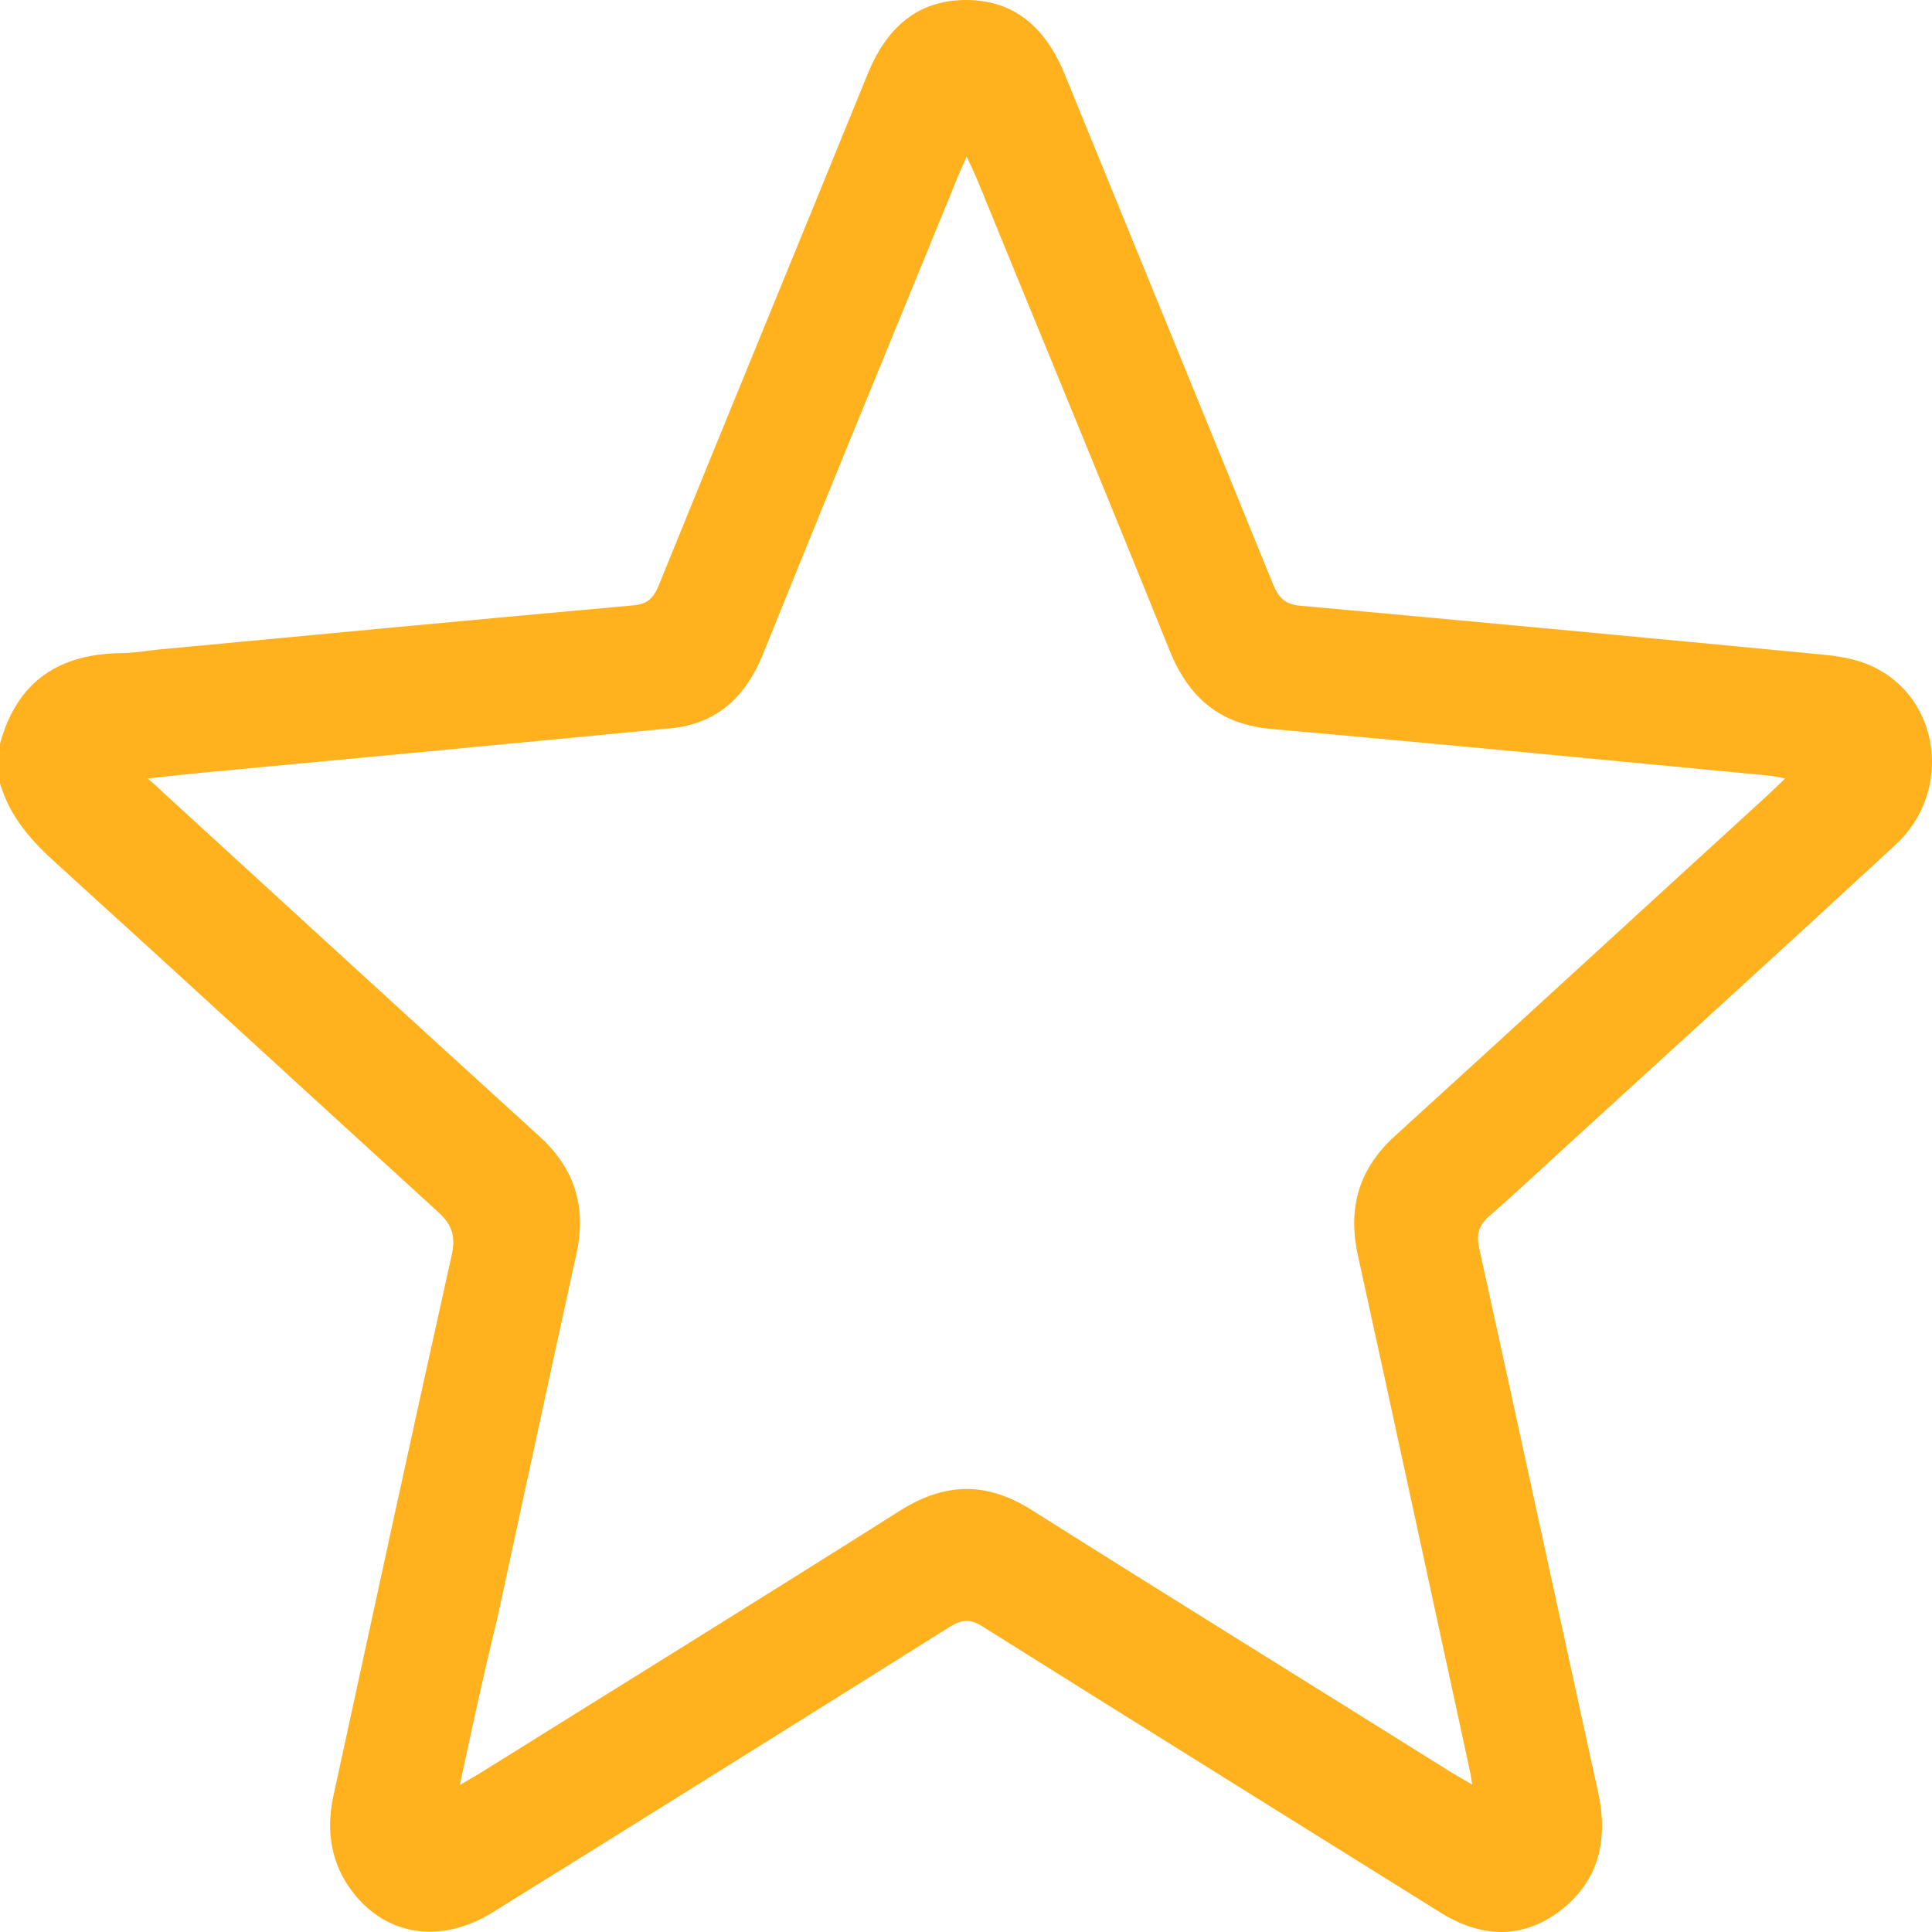 <svg width="16" height="16" viewBox="0 0 16 16" fill="none" xmlns="http://www.w3.org/2000/svg">
<path d="M0 6.159C0.144 5.632 0.499 5.415 1.004 5.409C1.107 5.409 1.211 5.389 1.314 5.379C2.626 5.255 3.937 5.131 5.248 5.013C5.355 5.003 5.408 4.96 5.452 4.856C6.026 3.441 6.609 2.03 7.183 0.619C7.337 0.236 7.594 0 7.999 0C8.404 0 8.661 0.232 8.818 0.616C9.392 2.023 9.969 3.428 10.543 4.839C10.59 4.954 10.646 5.006 10.766 5.016C12.202 5.147 13.639 5.281 15.072 5.419C15.217 5.432 15.367 5.455 15.496 5.514C16.07 5.772 16.177 6.555 15.697 6.997C14.847 7.783 13.99 8.562 13.137 9.341C12.87 9.583 12.607 9.832 12.337 10.068C12.243 10.15 12.224 10.222 12.252 10.346C12.582 11.843 12.905 13.342 13.234 14.838C13.322 15.238 13.241 15.578 12.921 15.824C12.601 16.066 12.262 16.047 11.926 15.837C10.662 15.048 9.398 14.262 8.137 13.47C8.04 13.408 7.971 13.408 7.87 13.47C6.609 14.262 5.345 15.051 4.081 15.837C3.658 16.099 3.209 16.037 2.927 15.677C2.742 15.441 2.698 15.169 2.76 14.878C3.084 13.385 3.407 11.892 3.739 10.402C3.777 10.238 3.745 10.143 3.623 10.032C2.569 9.073 1.525 8.11 0.471 7.154C0.263 6.967 0.082 6.768 0 6.486C0 6.378 0 6.27 0 6.159ZM3.808 14.783C3.874 14.743 3.921 14.717 3.965 14.691C5.129 13.964 6.299 13.241 7.459 12.507C7.83 12.275 8.171 12.271 8.542 12.504C9.699 13.234 10.863 13.954 12.024 14.681C12.074 14.711 12.124 14.74 12.193 14.78C12.184 14.727 12.18 14.707 12.177 14.685C11.867 13.257 11.559 11.826 11.246 10.399C11.158 9.999 11.255 9.678 11.553 9.407C12.572 8.48 13.589 7.544 14.608 6.614C14.659 6.568 14.709 6.519 14.784 6.447C14.718 6.434 14.687 6.427 14.659 6.424C13.284 6.293 11.911 6.159 10.537 6.038C10.116 6.002 9.85 5.792 9.687 5.389C9.163 4.089 8.626 2.793 8.096 1.496C8.071 1.437 8.046 1.382 8.005 1.297C7.955 1.411 7.917 1.496 7.883 1.585C7.359 2.862 6.835 4.139 6.318 5.419C6.173 5.776 5.932 5.995 5.558 6.031C4.269 6.155 2.977 6.277 1.688 6.398C1.546 6.411 1.405 6.427 1.223 6.447C1.296 6.509 1.333 6.545 1.371 6.581C2.403 7.527 3.438 8.474 4.473 9.416C4.759 9.678 4.859 9.996 4.774 10.382C4.552 11.394 4.335 12.402 4.116 13.414C4.006 13.86 3.909 14.311 3.808 14.783Z" fill="#FFB21E"/>
</svg>
